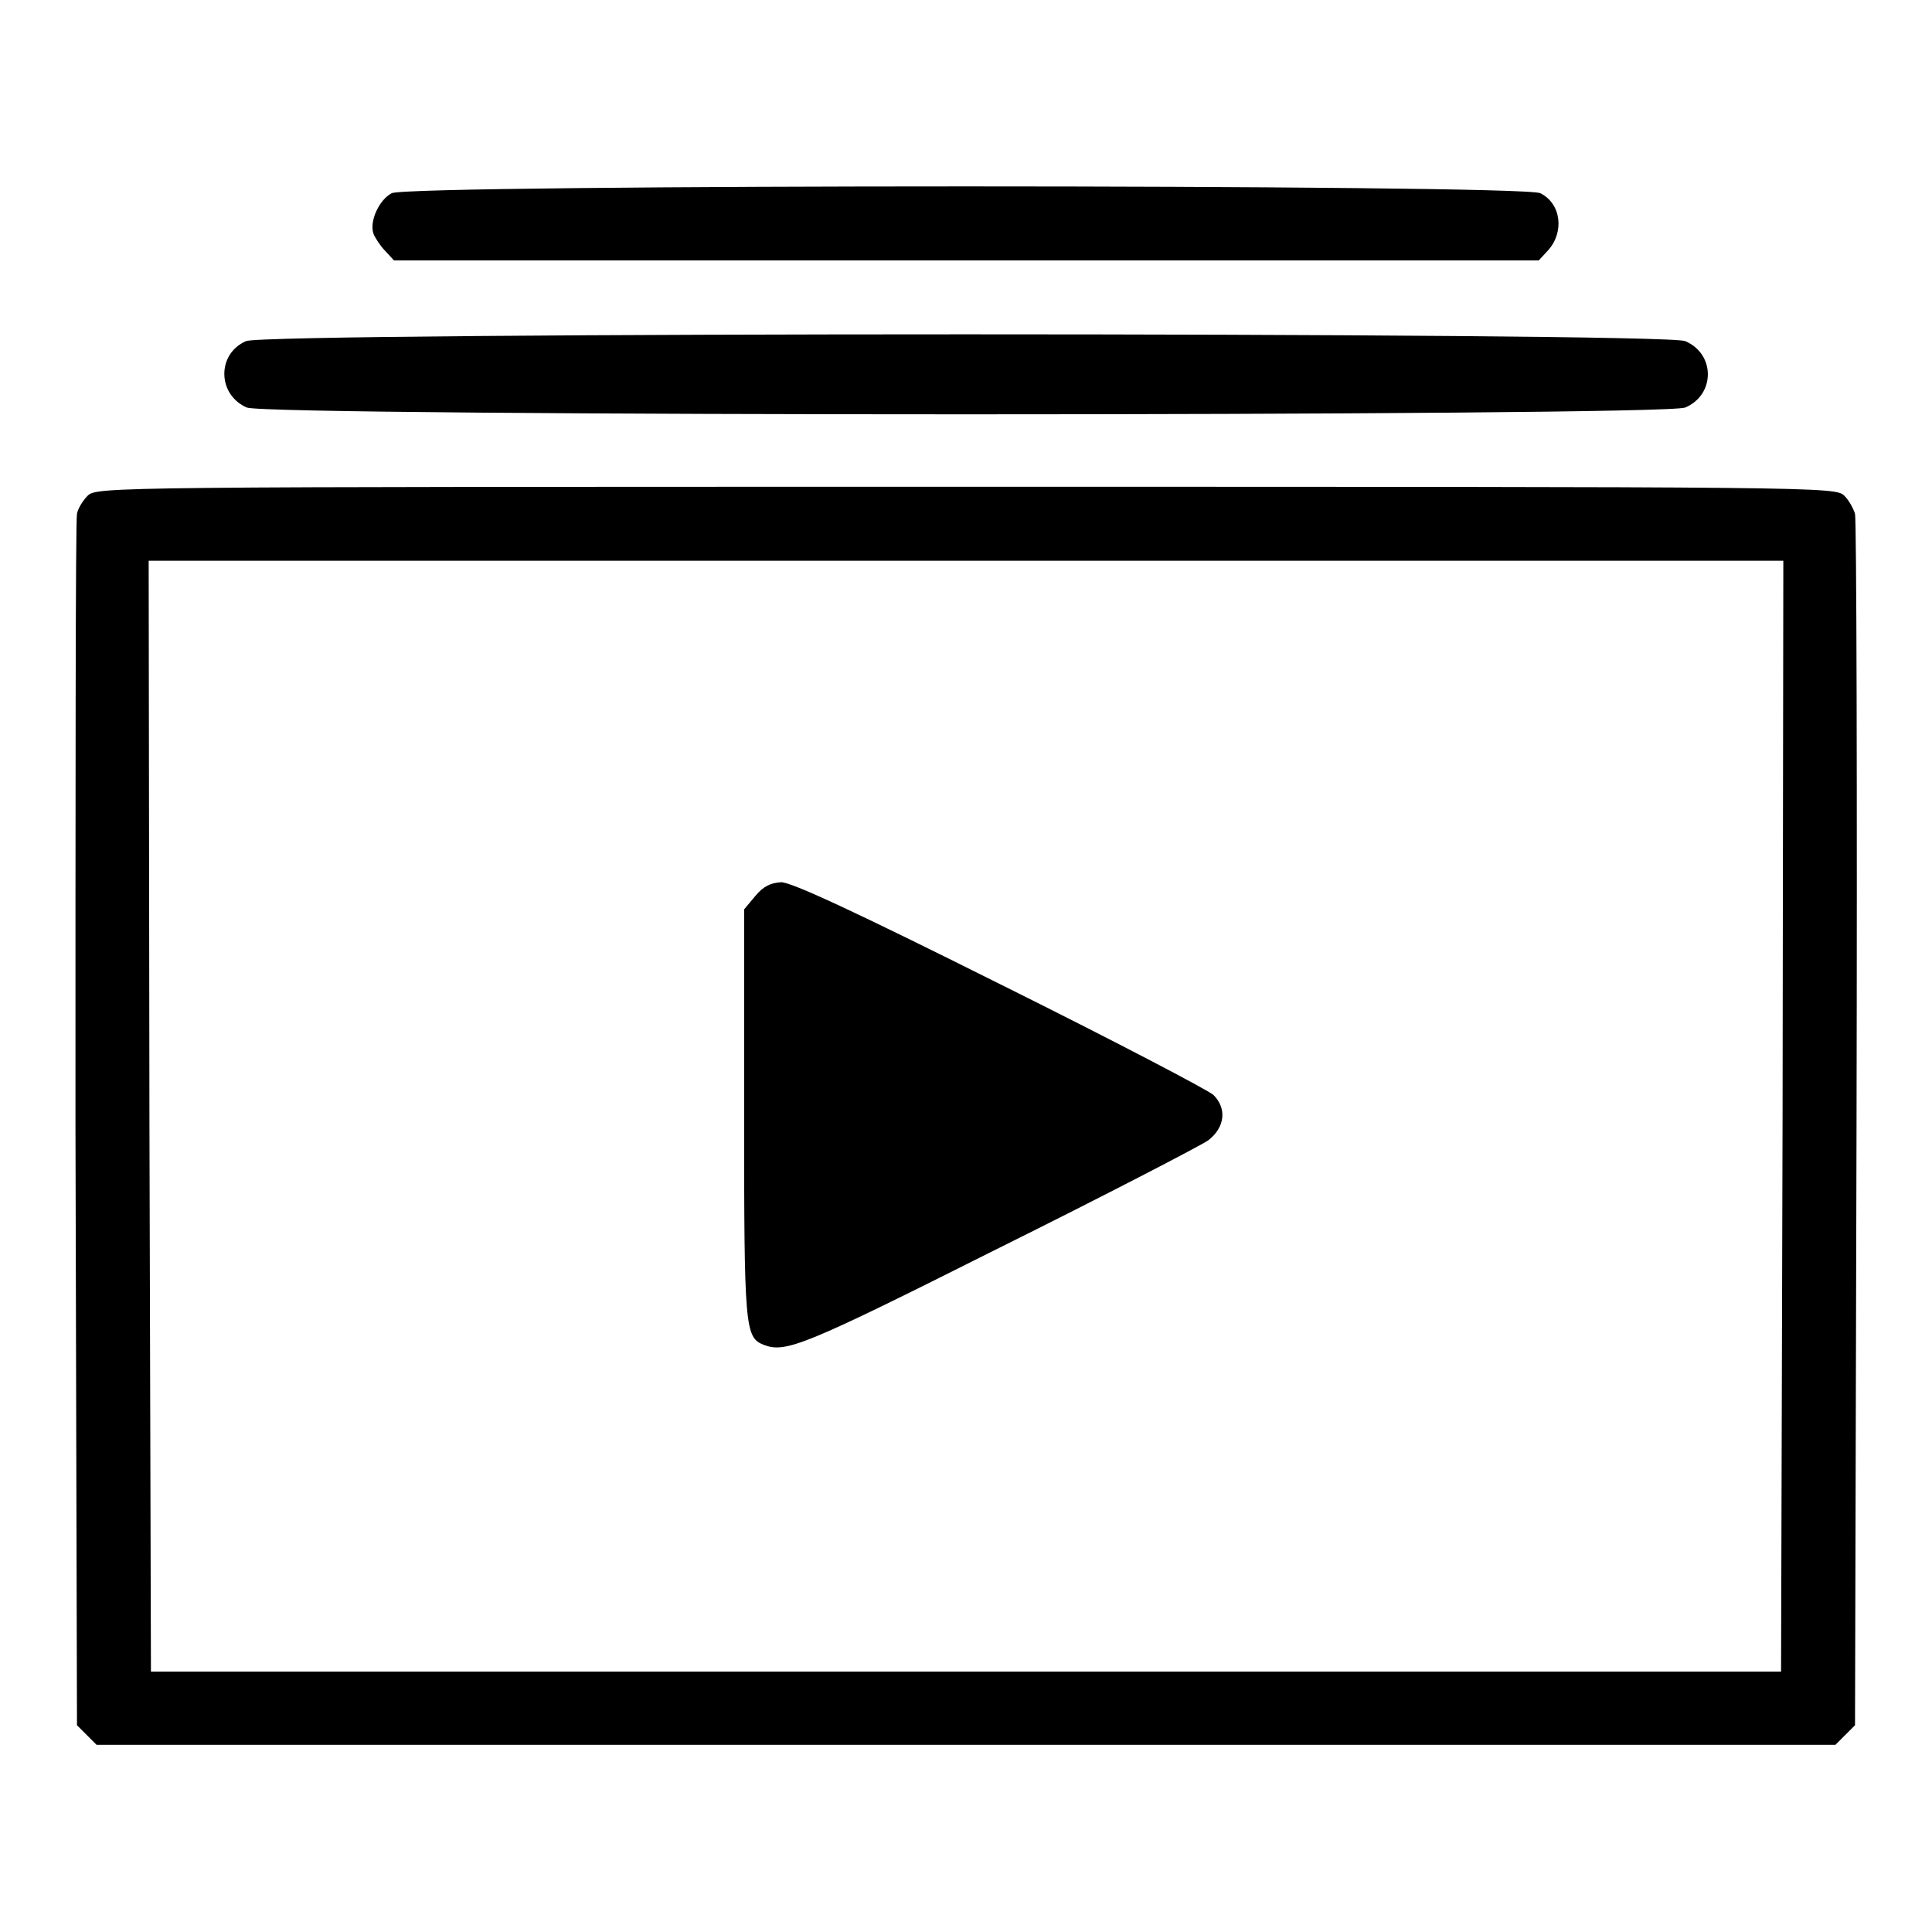 <?xml version="1.0" encoding="utf-8"?>
<!-- Svg Vector Icons : http://www.onlinewebfonts.com/icon -->
<!DOCTYPE svg PUBLIC "-//W3C//DTD SVG 1.1//EN" "http://www.w3.org/Graphics/SVG/1.1/DTD/svg11.dtd">
<svg version="1.1" xmlns="http://www.w3.org/2000/svg" xmlns:xlink="http://www.w3.org/1999/xlink" x="0px" y="0px" viewBox="0 0 256 256" enable-background="new 0 0 256 256" xml:space="preserve">
<g><g><g><path fill="#000000" d="M51.9,25.6c-1.7,0.9-3,3.8-2.4,5.4c0.2,0.5,0.9,1.6,1.5,2.2l1.2,1.3H128h75.9l1.2-1.3c2.2-2.4,1.8-6.2-1-7.6C201.6,24.4,54.3,24.4,51.9,25.6z"/><path fill="#000000" d="M32.6,45.2c-3.9,1.7-3.8,7.1,0.1,8.8c2.9,1.2,187.7,1.2,190.6,0c4-1.7,4-7.1,0-8.8C220.5,44,35.3,44,32.6,45.2z"/><path fill="#000000" d="M11.6,65.7c-0.6,0.6-1.3,1.7-1.4,2.4C10,68.9,10,105.3,10,149l0.2,79.6l1.3,1.3l1.3,1.3H128h115.2l1.3-1.3l1.3-1.3L246,149c0.1-43.8,0-80.2-0.2-80.9c-0.2-0.7-0.8-1.8-1.4-2.4c-1.2-1.2-2.4-1.2-116.4-1.2C14.1,64.5,12.8,64.5,11.6,65.7z M236.2,147.9l-0.2,73.6H128H20l-0.2-73.6l-0.1-73.6H128h108.3L236.2,147.9z"/><path fill="#000000" d="M100.1,118.7l-1.5,1.8v27c0,28.5,0.1,29.7,2.6,30.7c2.9,1.1,5.2,0.2,30.9-12.7c14.3-7.1,27-13.7,28-14.4c2.2-1.7,2.5-4.2,0.7-6c-0.6-0.6-13.4-7.3-28.3-14.7c-19.2-9.6-27.6-13.5-29-13.5C102.1,117,101.2,117.4,100.1,118.7z"/></g></g></g>
</svg>